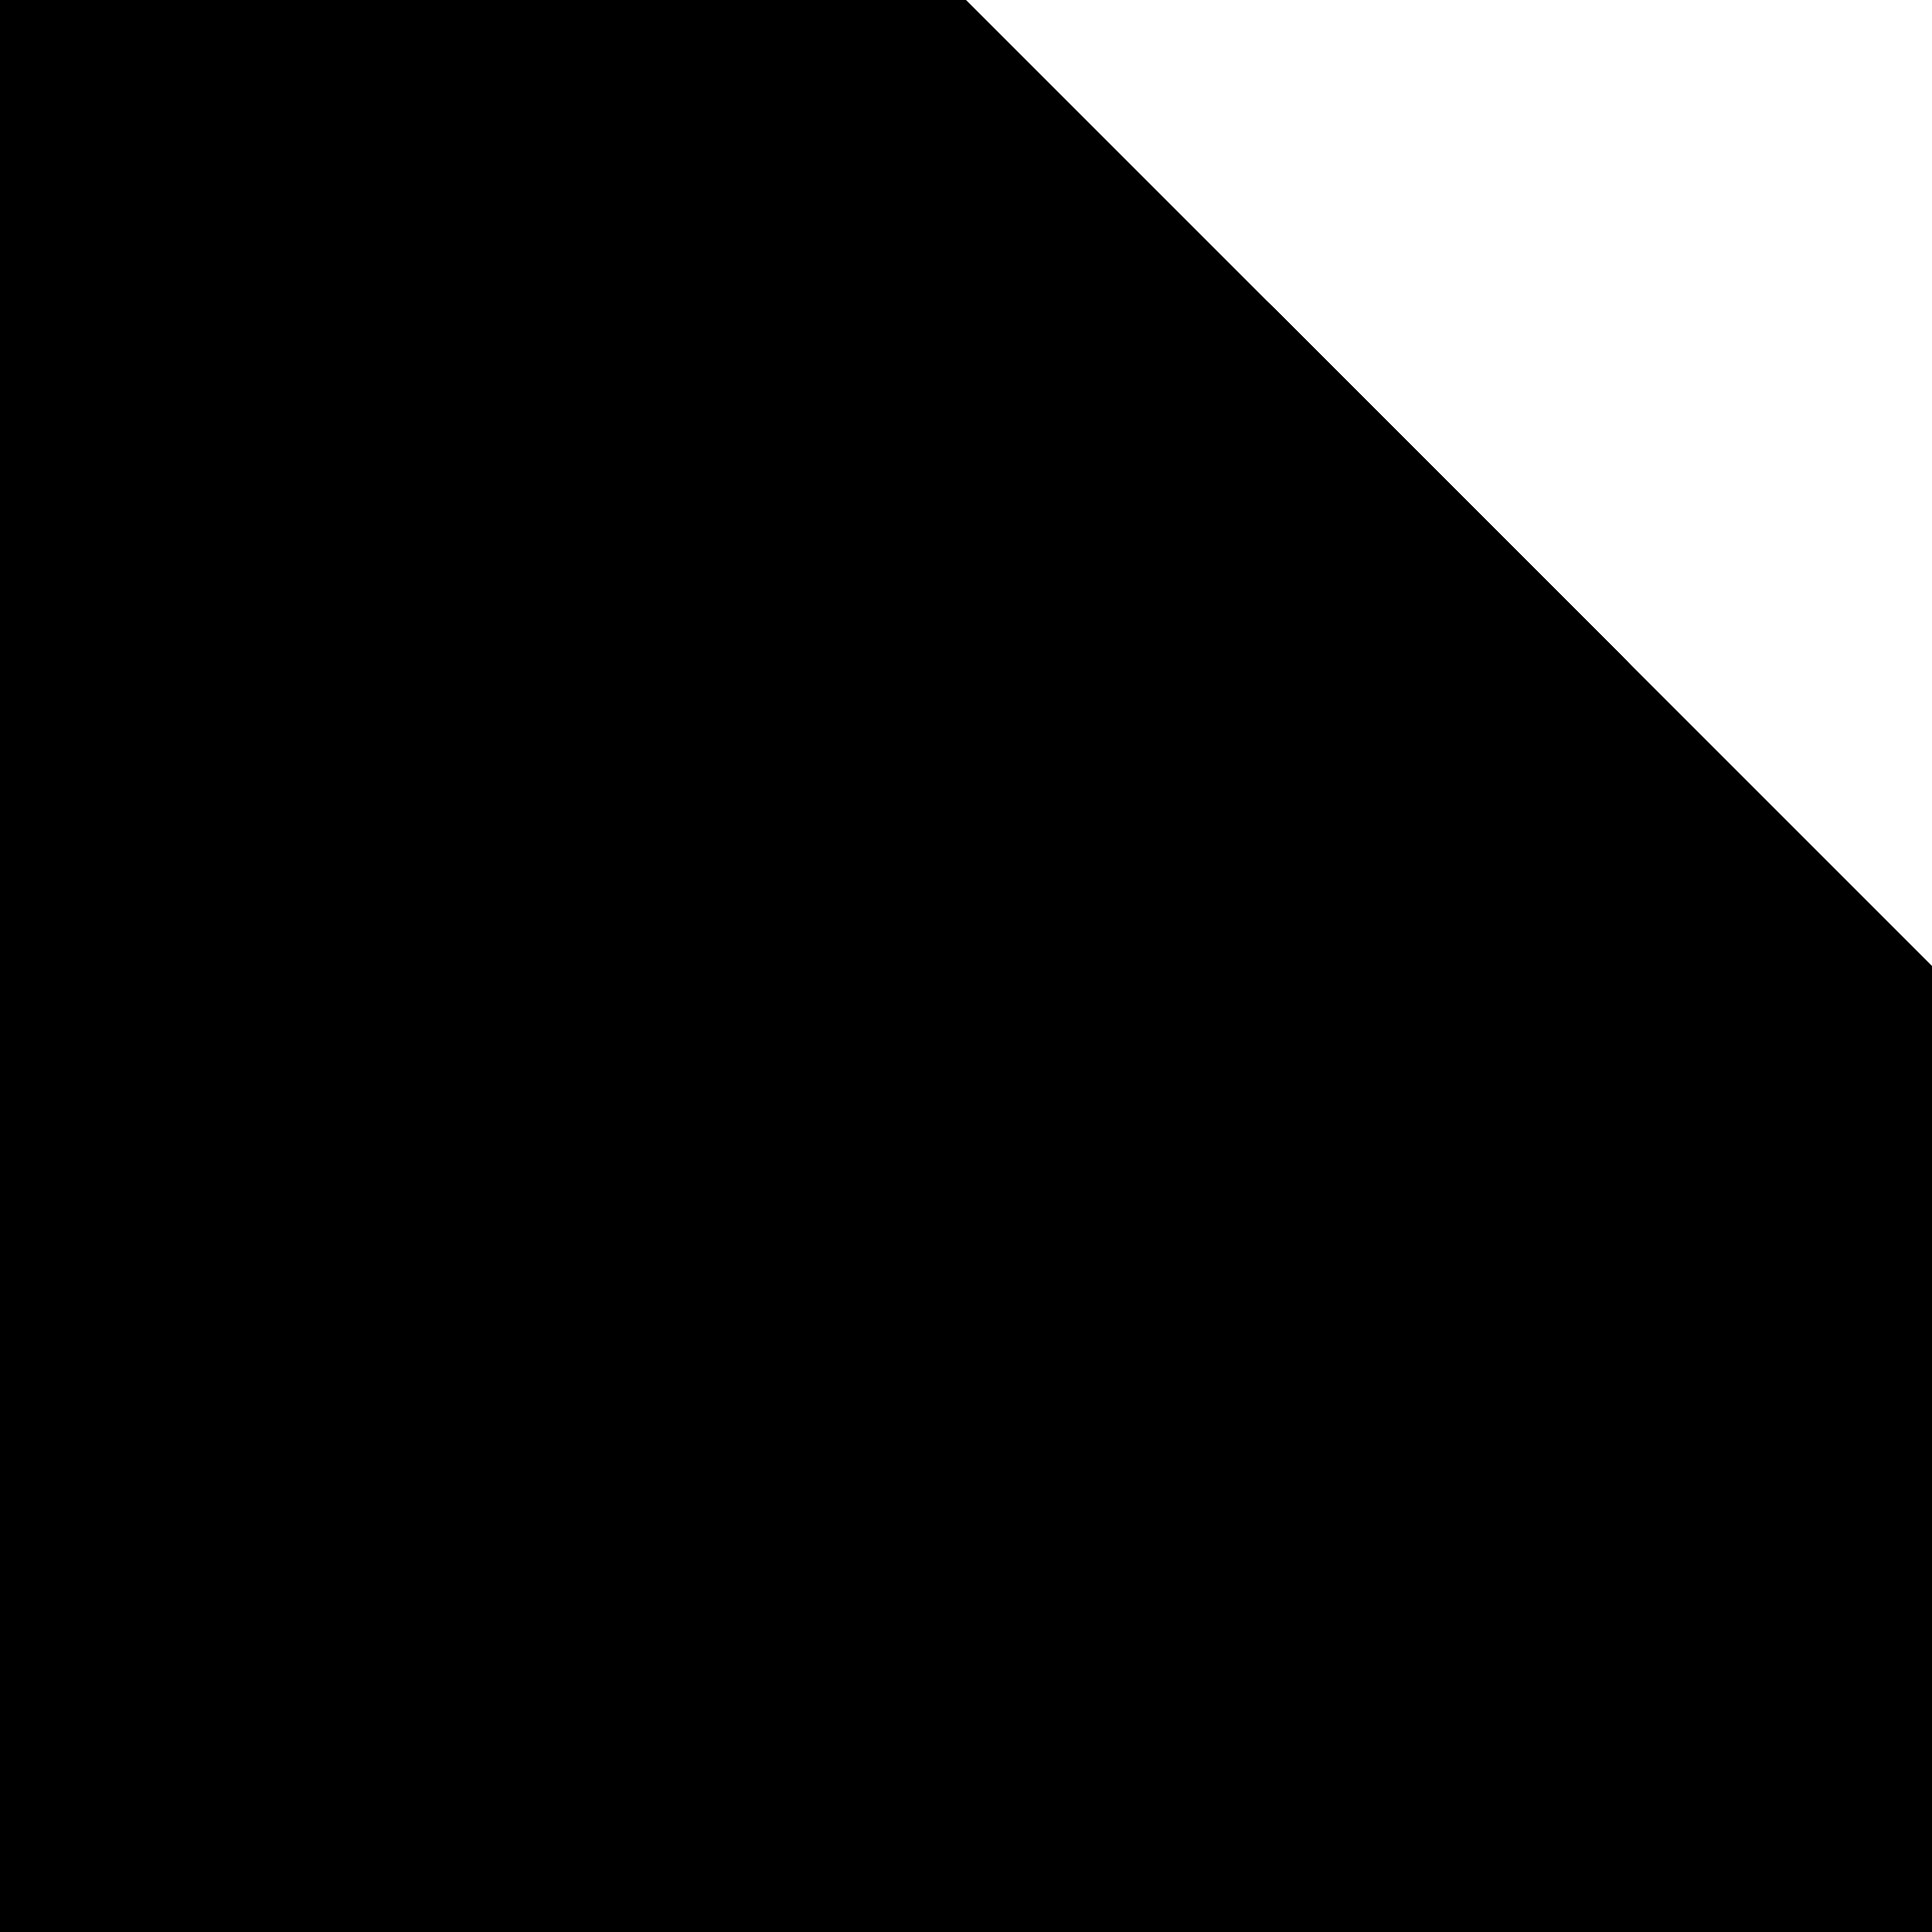 <svg width="256" height="256" viewBox="0 0 256 256" fill="none" xmlns="http://www.w3.org/2000/svg">
<g clip-path="url(#clip0_61_28)">
<rect width="64" height="256" fill="#00FF3F" style="fill:#00FF3F;fill:color(display-p3 0 1 0.247);fill-opacity:1;"/>
<rect x="64" width="64" height="256" fill="#35B5FF" style="fill:#35B5FF;fill:color(display-p3 0.208 0.71 1);fill-opacity:1;"/>
<rect x="192" y="128" width="64" height="128" fill="#FFFB38" style="fill:#FFFB38;fill:color(display-p3 1 0.984 0.22);fill-opacity:1;"/>
<path d="M128 64H192V256H128V64Z" fill="#FF479C" style="fill:#FF479C;fill:color(display-p3 1 0.278 0.612);fill-opacity:1;"/>
<path d="M128 0L256 128H192L128 64V0Z" fill="#1E293B" style="fill:#1E293B;fill:color(display-p3 0.118 0.161 0.231);fill-opacity:1;"/>
<path d="M198.059 128H152C138.745 128 128 117.255 128 104V57.941C128 36.559 153.851 25.851 168.971 40.971L215.029 87.029C230.149 102.149 219.441 128 198.059 128Z" fill="#1E293B" style="fill:#1E293B;fill:color(display-p3 0.118 0.161 0.231);fill-opacity:1;"/>
<path d="M48.12 196V231.6C48.12 245.64 39.72 253 28.04 253C18.76 253 13.2 248.96 10.16 245.24L16.64 237.12C18.92 239.92 22.36 242.32 27.52 242.32C33.44 242.32 36.96 238.64 36.96 230.56V196H48.12Z" fill="#1E293B" style="fill:#1E293B;fill:color(display-p3 0.118 0.161 0.231);fill-opacity:1;"/>
<path d="M51.6 157.04V167.32H23.52V190H12.36V134H53.48V144.28H23.52V157.04H51.6Z" fill="#1E293B" style="fill:#1E293B;fill:color(display-p3 0.118 0.161 0.231);fill-opacity:1;"/>
<path d="M98.28 231.52H86.52V252H75.36V196H98.2C111.56 196 118.68 202.96 118.68 213.8C118.68 224.56 111.56 231.52 98.28 231.52ZM98 206.28H86.52V221.32H98C104.08 221.32 107.24 218.84 107.24 213.8C107.24 208.8 104.08 206.28 98 206.28Z" fill="#1E293B" style="fill:#1E293B;fill:color(display-p3 0.118 0.161 0.231);fill-opacity:1;"/>
<path d="M102.24 134L124.04 190H112.12L107.24 176.96H83.36L78.48 190H66.84L88.64 134H102.24ZM95.32 145.04L87.2 166.68H103.4L95.32 145.04Z" fill="#1E293B" style="fill:#1E293B;fill:color(display-p3 0.118 0.161 0.231);fill-opacity:1;"/>
<path d="M181.2 241.76V252H139.36V196H180.88V206.24H150.52V218.64H179.48V228.88H150.52V241.76H181.2Z" fill="#1E293B" style="fill:#1E293B;fill:color(display-p3 0.118 0.161 0.231);fill-opacity:1;"/>
<path d="M181.64 139L176.36 148.12C171.96 145.4 166.6 143.36 160.48 143.36C154.2 143.36 149.76 145.84 149.76 150.08C149.76 154.2 154.6 155.44 161.32 156.56L164.48 157.08C174.48 158.72 182.32 163 182.32 172.76C182.32 185.12 171.44 191 159.4 191C150.92 191 141.8 188.52 135.8 183.68L141.6 174.68C145.64 177.92 152.24 180.72 159.44 180.72C165.64 180.72 170.44 178.28 170.44 173.96C170.44 170.08 166.36 168.64 158.56 167.4L155 166.84C145.12 165.28 137.92 160.92 137.92 150.8C137.92 139.12 148.32 133.04 160.24 133.04C168.08 133.04 174.6 134.8 181.64 139Z" fill="#1E293B" style="fill:#1E293B;fill:color(display-p3 0.118 0.161 0.231);fill-opacity:1;"/>
<path d="M225.24 194.96C234.12 194.96 241.52 198.16 246.48 203.56L238.44 211.44C235.28 207.8 230.64 205.56 224.92 205.56C214.68 205.56 207.24 213.08 207.24 224C207.24 235.44 215.04 242.6 224.72 242.6C233.84 242.6 239.16 238.2 240.64 230.24H226.4V220.92H252.16C252.28 222 252.32 223.04 252.32 224.08C252.32 241.04 240.84 253 224.96 253C209.44 253 195.68 242.08 195.68 224C195.68 207.08 208.04 194.96 225.24 194.96Z" fill="#1E293B" style="fill:#1E293B;fill:color(display-p3 0.118 0.161 0.231);fill-opacity:1;"/>
<path d="M246.16 134V144.44H228.8V190H217.64V144.44H200.28V134H246.16Z" fill="#1E293B" style="fill:#1E293B;fill:color(display-p3 0.118 0.161 0.231);fill-opacity:1;"/>
</g>
<defs>
<clipPath id="clip0_61_28">
<rect width="256" height="256" fill="white" style="fill:white;fill-opacity:1;"/>
</clipPath>
</defs>
</svg>
